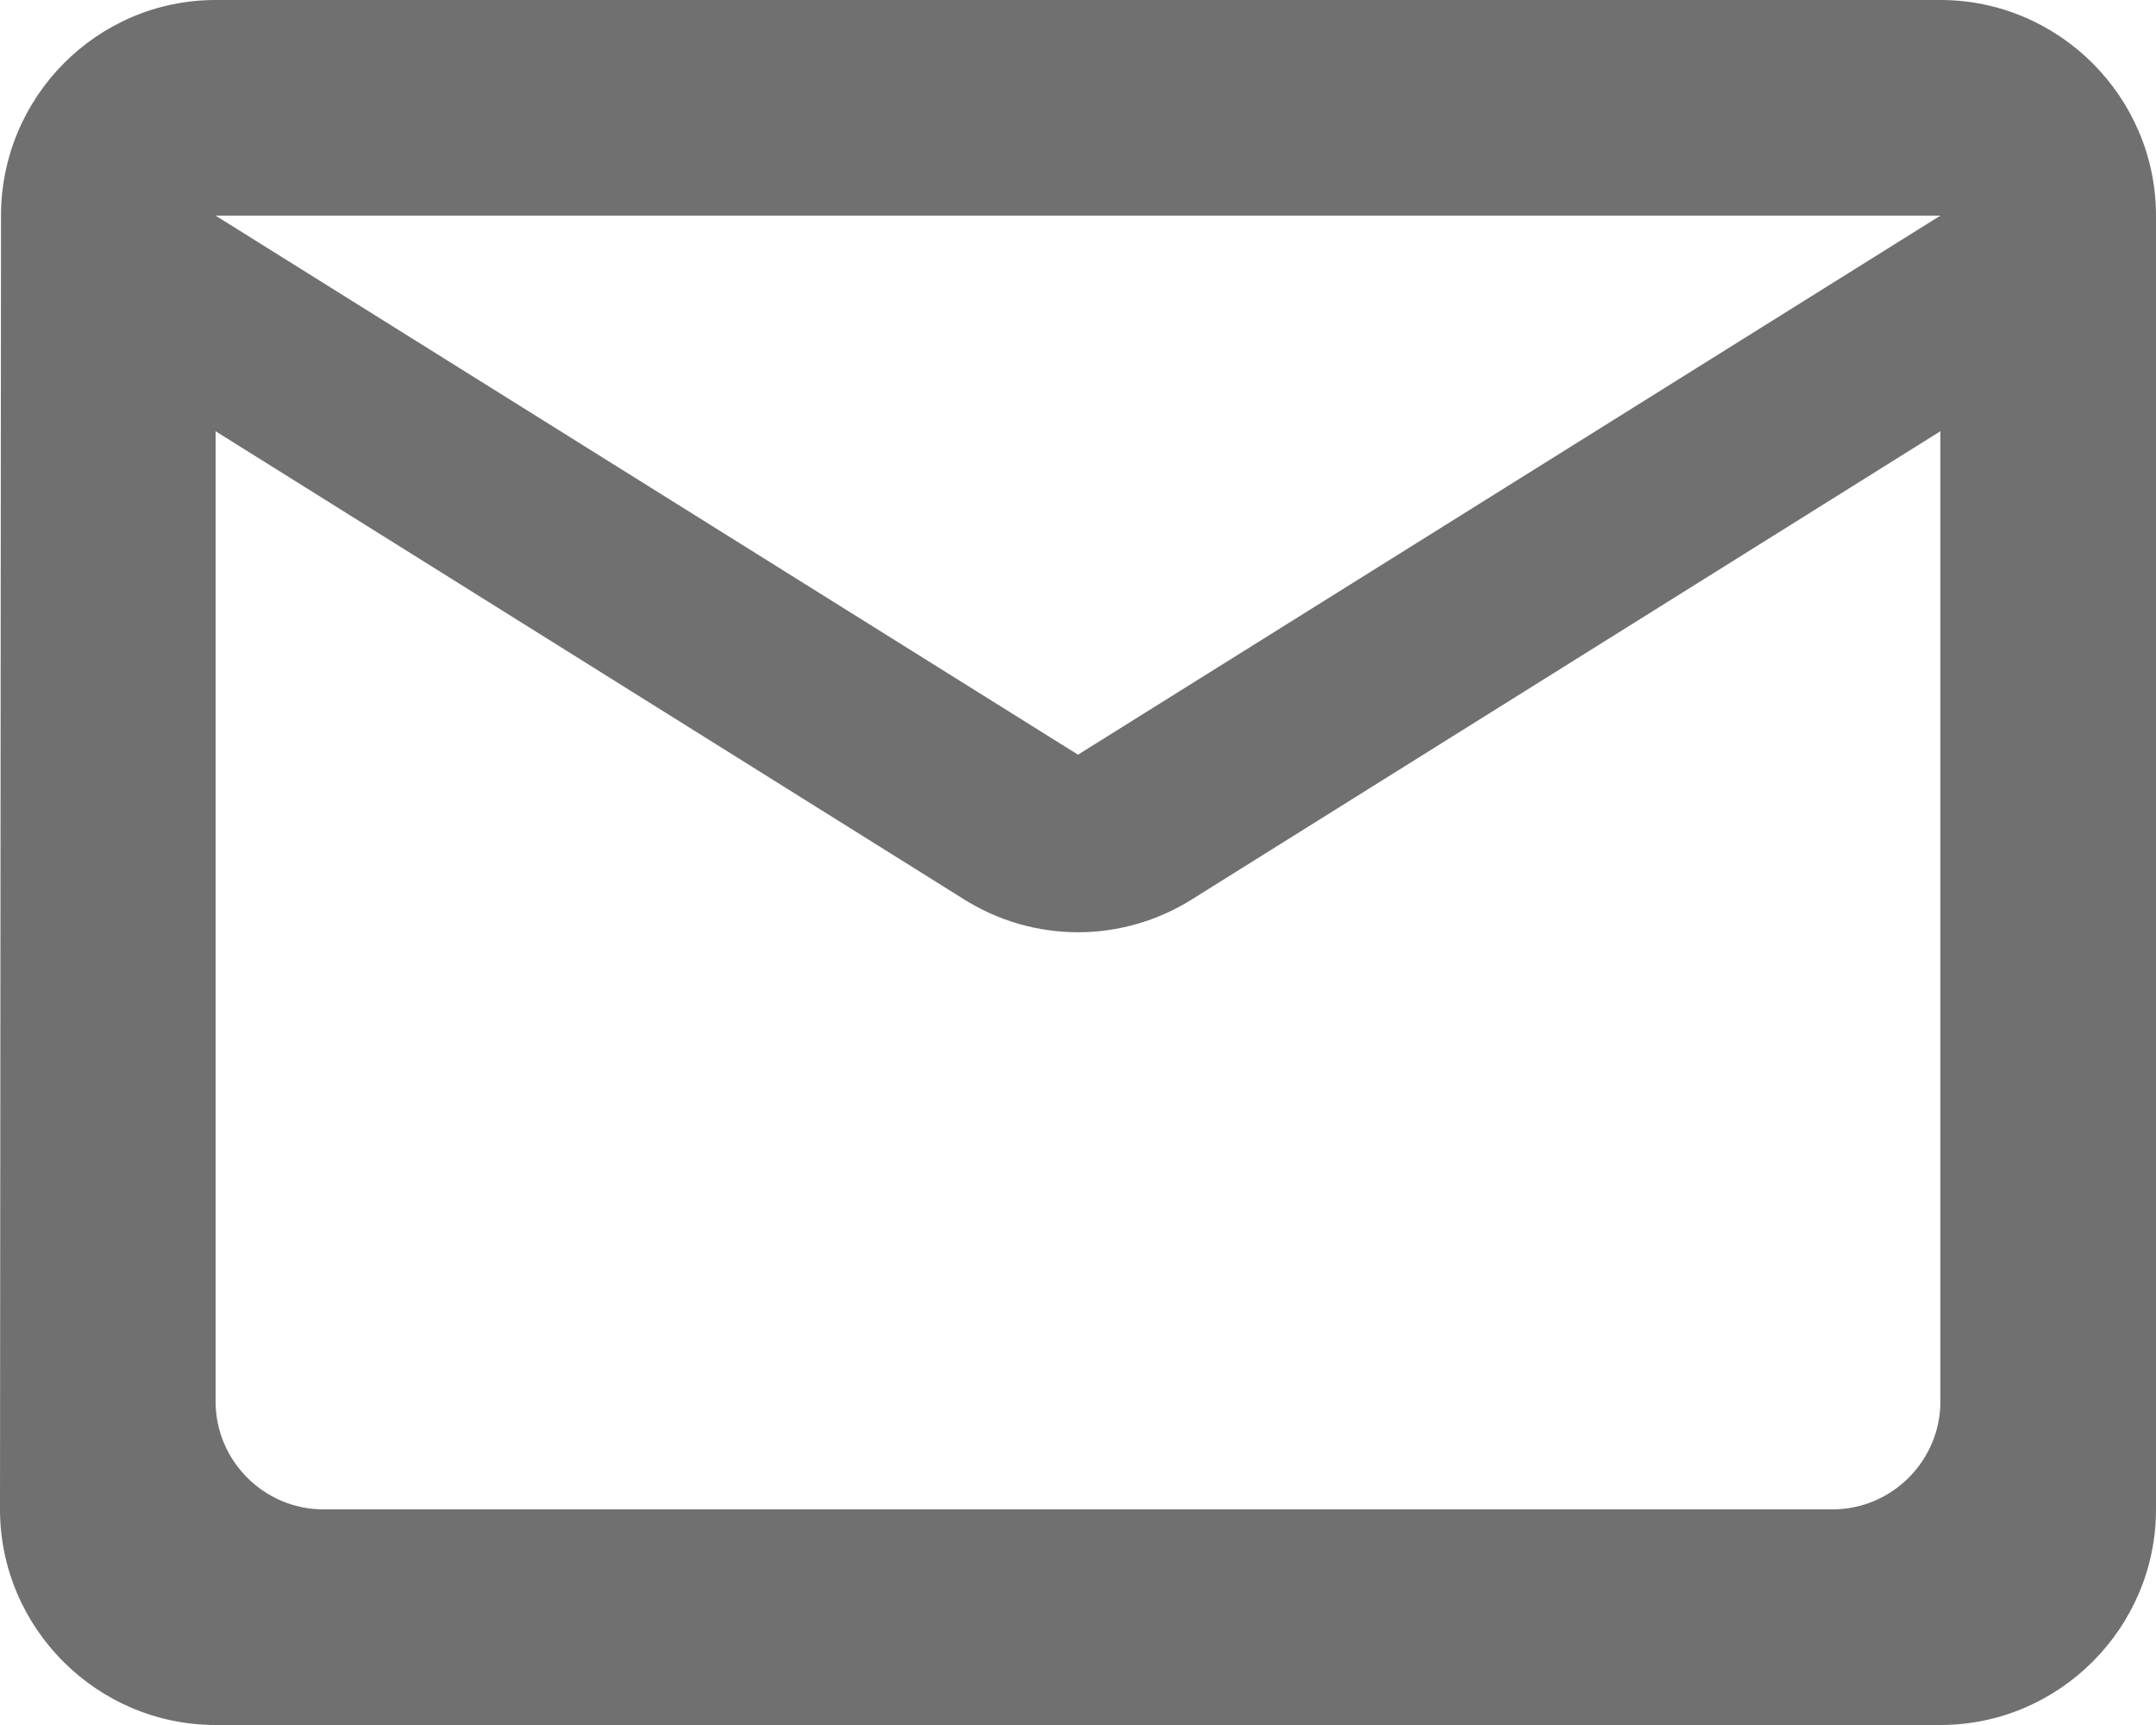 <?xml version="1.0" encoding="utf-8"?>
<svg xmlns="http://www.w3.org/2000/svg" fill="none" height="100%" overflow="visible" preserveAspectRatio="none" style="display: block;" viewBox="0 0 15 12" width="100%">
<path d="M13.5 0H1.5C0.675 0 0.007 0.675 0.007 1.5L0 10.5C0 11.325 0.675 12 1.5 12H13.5C14.325 12 15 11.325 15 10.5V1.5C15 0.675 14.325 0 13.5 0ZM12.75 10.5H2.25C1.837 10.5 1.5 10.162 1.5 9.75V3L6.705 6.255C7.192 6.562 7.808 6.562 8.295 6.255L13.5 3V9.75C13.5 10.162 13.162 10.5 12.75 10.5ZM7.5 5.25L1.5 1.5H13.5L7.5 5.25Z" fill="#707070" id="Vector"/>
</svg>